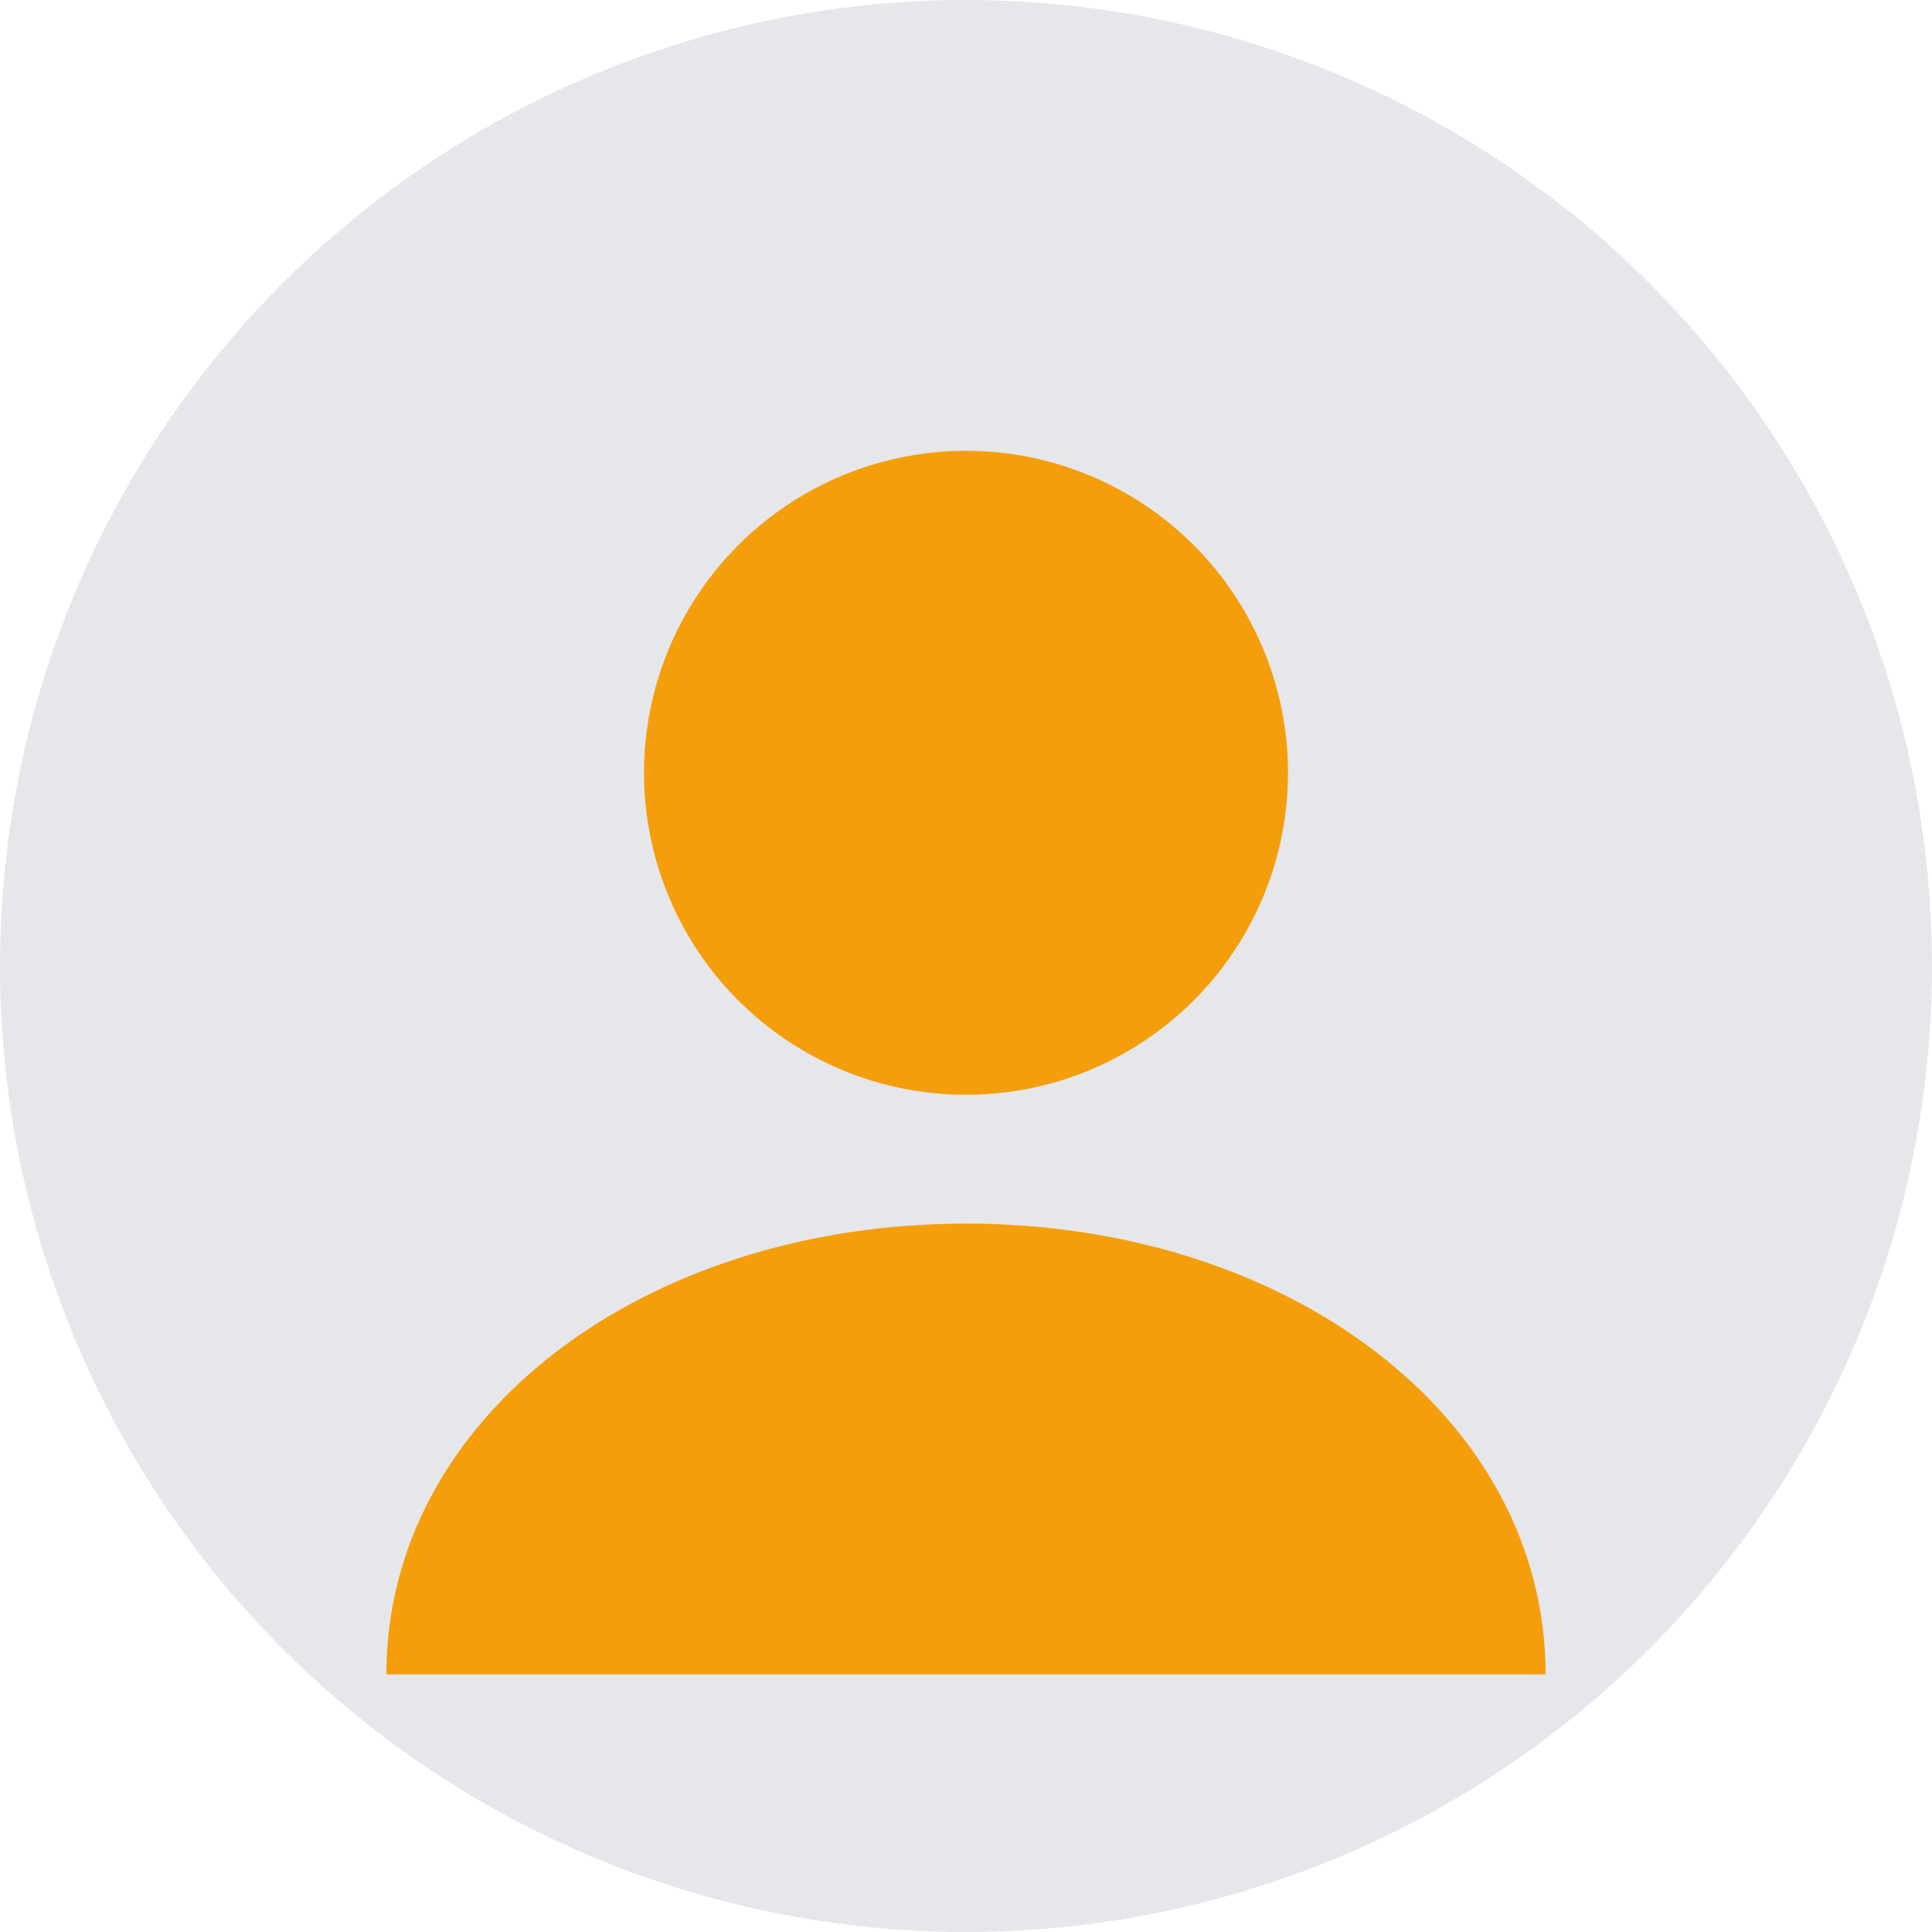 <svg width="150" height="150" viewBox="0 0 150 150" fill="none" xmlns="http://www.w3.org/2000/svg">
<circle cx="75" cy="75" r="75" fill="#e5e7eb"/>
<circle cx="75" cy="60" r="25" fill="#f59e0b"/>
<path d="M30 130C30 110 50 95 75 95C100 95 120 110 120 130" fill="#f59e0b"/>
</svg>
